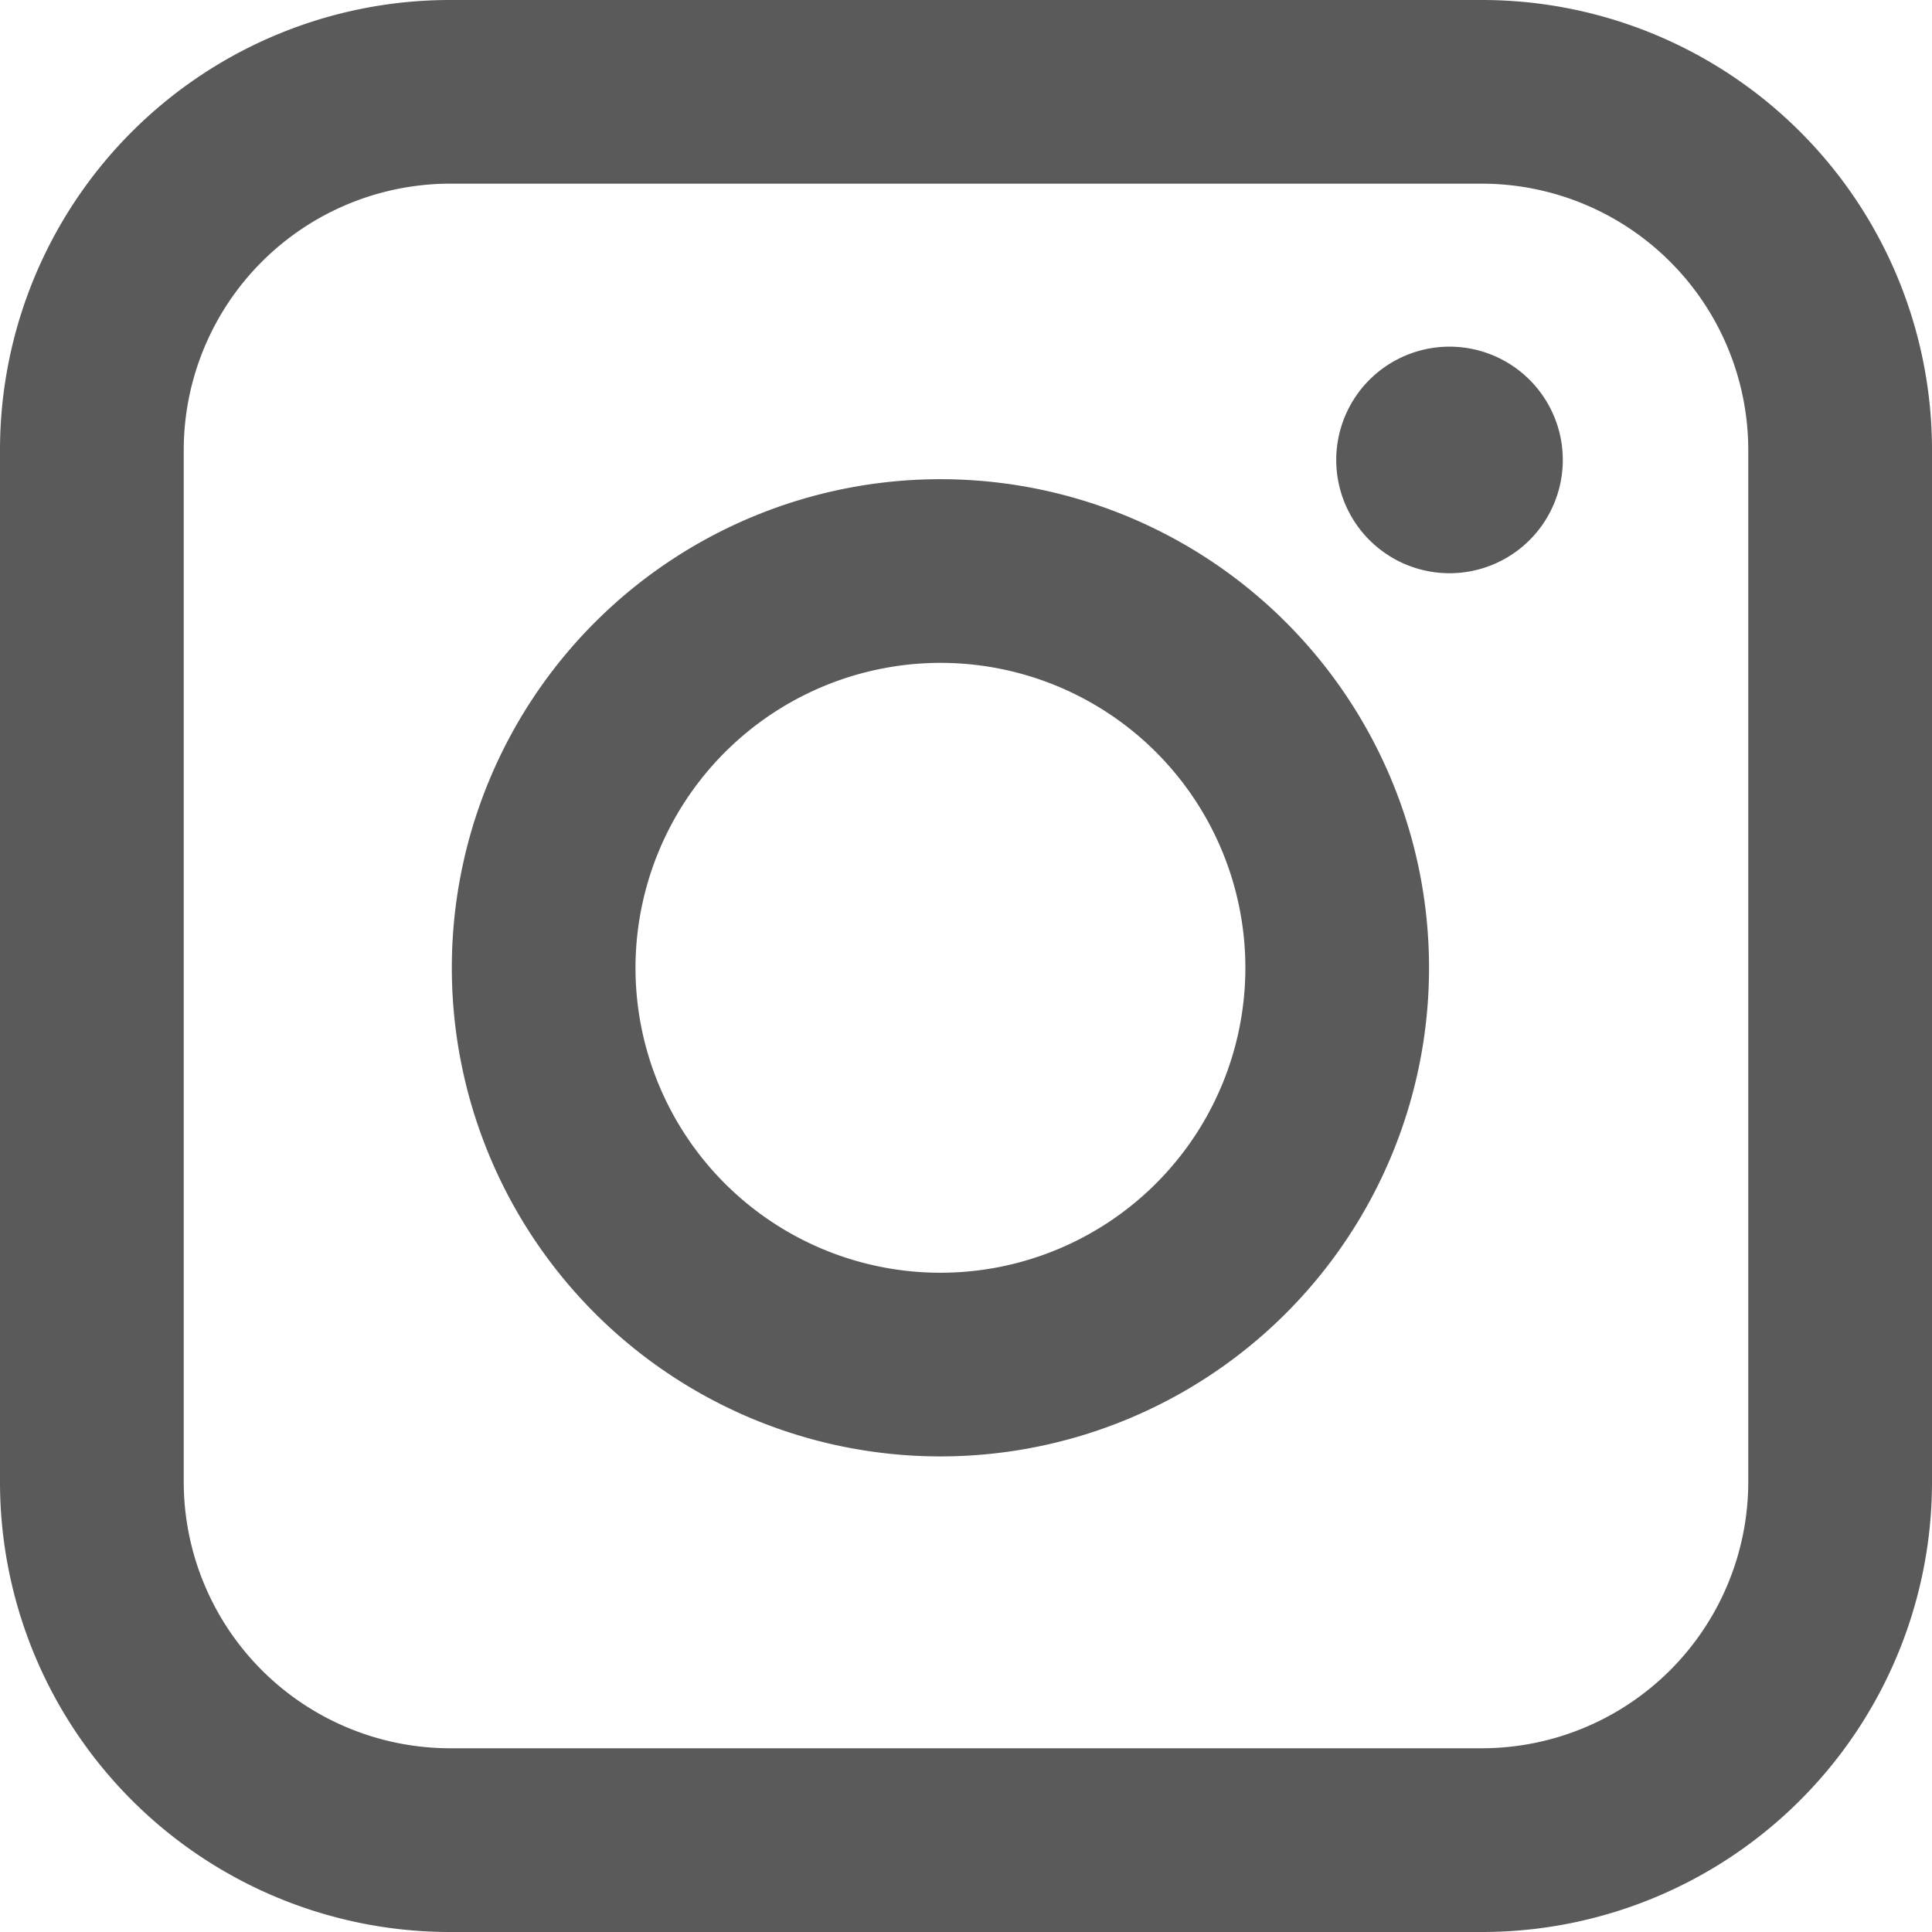 <svg id="Raggruppa_794" data-name="Raggruppa 794" xmlns="http://www.w3.org/2000/svg" xmlns:xlink="http://www.w3.org/1999/xlink" width="30" height="30" viewBox="0 0 30 30">
  <defs>
    <clipPath id="clip-path">
      <rect id="Rettangolo_25" data-name="Rettangolo 25" width="30" height="30" fill="none"/>
    </clipPath>
  </defs>
  <g id="Raggruppa_793" data-name="Raggruppa 793" clip-path="url(#clip-path)">
    <path id="Tracciato_690" data-name="Tracciato 690" d="M23.012,2.852a4.14,4.14,0,0,1,4.135,4.135V23.012a4.14,4.14,0,0,1-4.135,4.135H6.988a4.14,4.14,0,0,1-4.135-4.135V6.988A4.14,4.14,0,0,1,6.988,2.852Zm0-2.852H6.988A6.988,6.988,0,0,0,0,6.988V23.012A6.988,6.988,0,0,0,6.988,30H23.012A6.988,6.988,0,0,0,30,23.012V6.988A6.988,6.988,0,0,0,23.012,0" fill="#5a5a5a"/>
    <path id="Tracciato_691" data-name="Tracciato 691" d="M130.58,133.293a4.735,4.735,0,1,1-4.735,4.735,4.74,4.74,0,0,1,4.735-4.735m0-2.852a7.587,7.587,0,1,0,7.587,7.587,7.587,7.587,0,0,0-7.587-7.587" transform="translate(-115.977 -123)" fill="#5a5a5a"/>
    <path id="Tracciato_692" data-name="Tracciato 692" d="M363.736,96.121a1.759,1.759,0,1,1,1.759,1.759,1.759,1.759,0,0,1-1.759-1.759" transform="translate(-342.987 -88.979)" fill="#5a5a5a"/>
  </g>
</svg>
